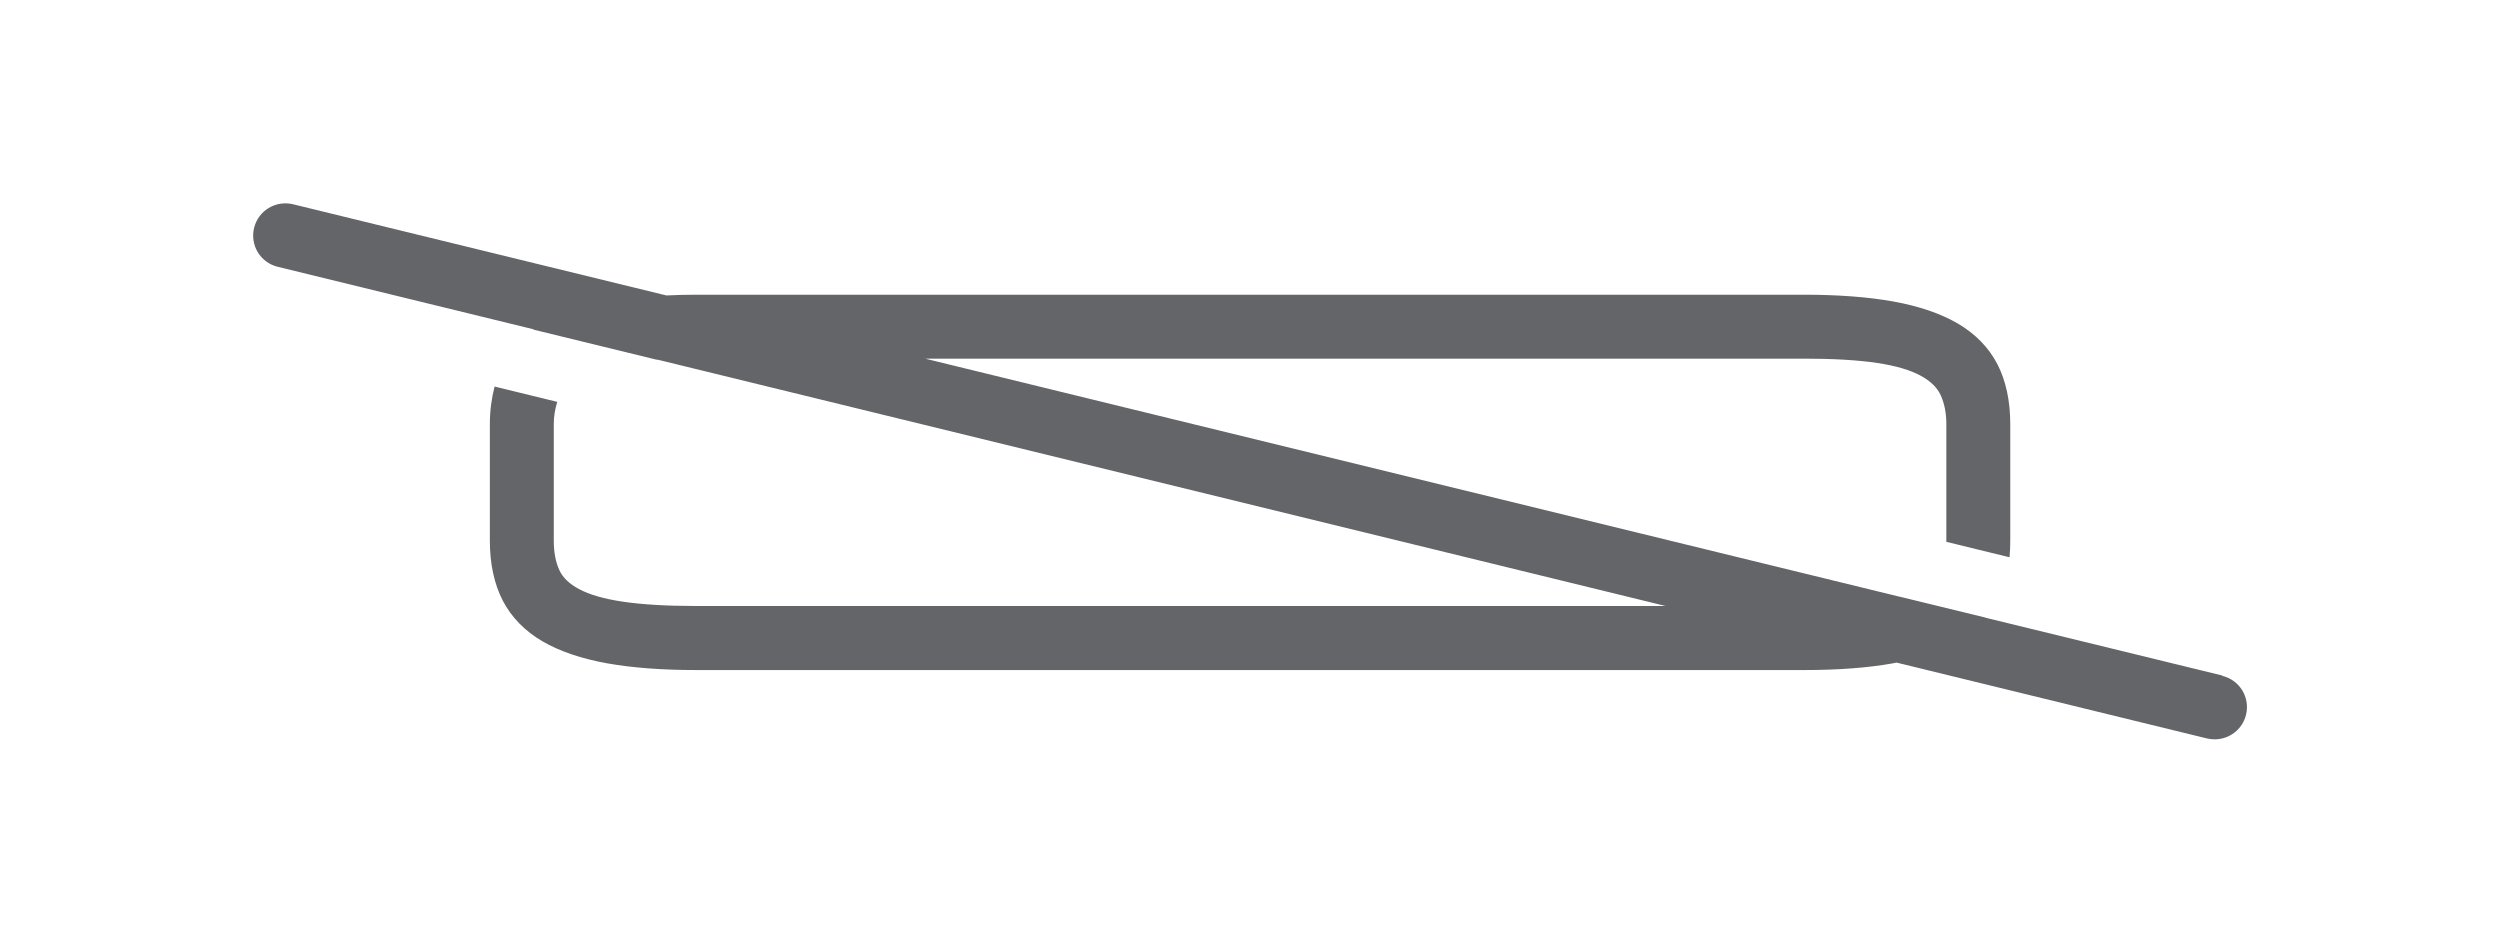 <?xml version="1.0" encoding="UTF-8"?> <svg xmlns="http://www.w3.org/2000/svg" id="Camada_1" viewBox="0 0 200.62 75.62"><defs><style>.cls-1{fill:#636569;}</style></defs><path class="cls-1" d="M178.34,54.21l-19.01-4.64s0,0,0-.01l-6.85-1.67s-.01,0-.02,0L74.24,28.78h70.52c2.39,0,4.38,.12,5.9,.35,1.47,.22,2.65,.57,3.49,1.03,.77,.42,1.3,.94,1.58,1.54,.3,.65,.46,1.43,.46,2.33v9.35s0,.06,0,.1l5.07,1.24c.04-.43,.06-.88,.06-1.34v-9.35c0-1.86-.35-3.47-1.03-4.8-.7-1.35-1.78-2.45-3.2-3.28-1.38-.8-3.12-1.39-5.18-1.76-2.01-.36-4.42-.54-7.14-.54H55.86c-.83,0-1.61,.02-2.38,.06l-29.97-7.32c-1.39-.33-2.78,.51-3.12,1.9-.34,1.39,.51,2.79,1.9,3.12l20.54,5.02s-.02,.01-.03,.02l9.91,2.42s.06,0,.09,0l80.86,19.76H55.86c-2.39,0-4.38-.12-5.9-.35-1.48-.22-2.66-.56-3.5-1.01-.77-.41-1.3-.92-1.57-1.51-.3-.65-.45-1.45-.45-2.37v-9.35c0-.67,.11-1.25,.28-1.79l-5.03-1.23c-.24,.92-.38,1.92-.38,3.02v9.35c0,1.86,.35,3.47,1.03,4.8,.7,1.35,1.78,2.45,3.2,3.28,1.38,.8,3.12,1.39,5.18,1.76,2.01,.36,4.42,.54,7.14,.54h88.91c2.73,0,5.13-.18,7.14-.54,.1-.02,.19-.04,.28-.06l24.92,6.09c.21,.05,.41,.07,.62,.07,1.16,0,2.22-.79,2.51-1.97,.34-1.39-.51-2.79-1.9-3.12Z"></path></svg> 